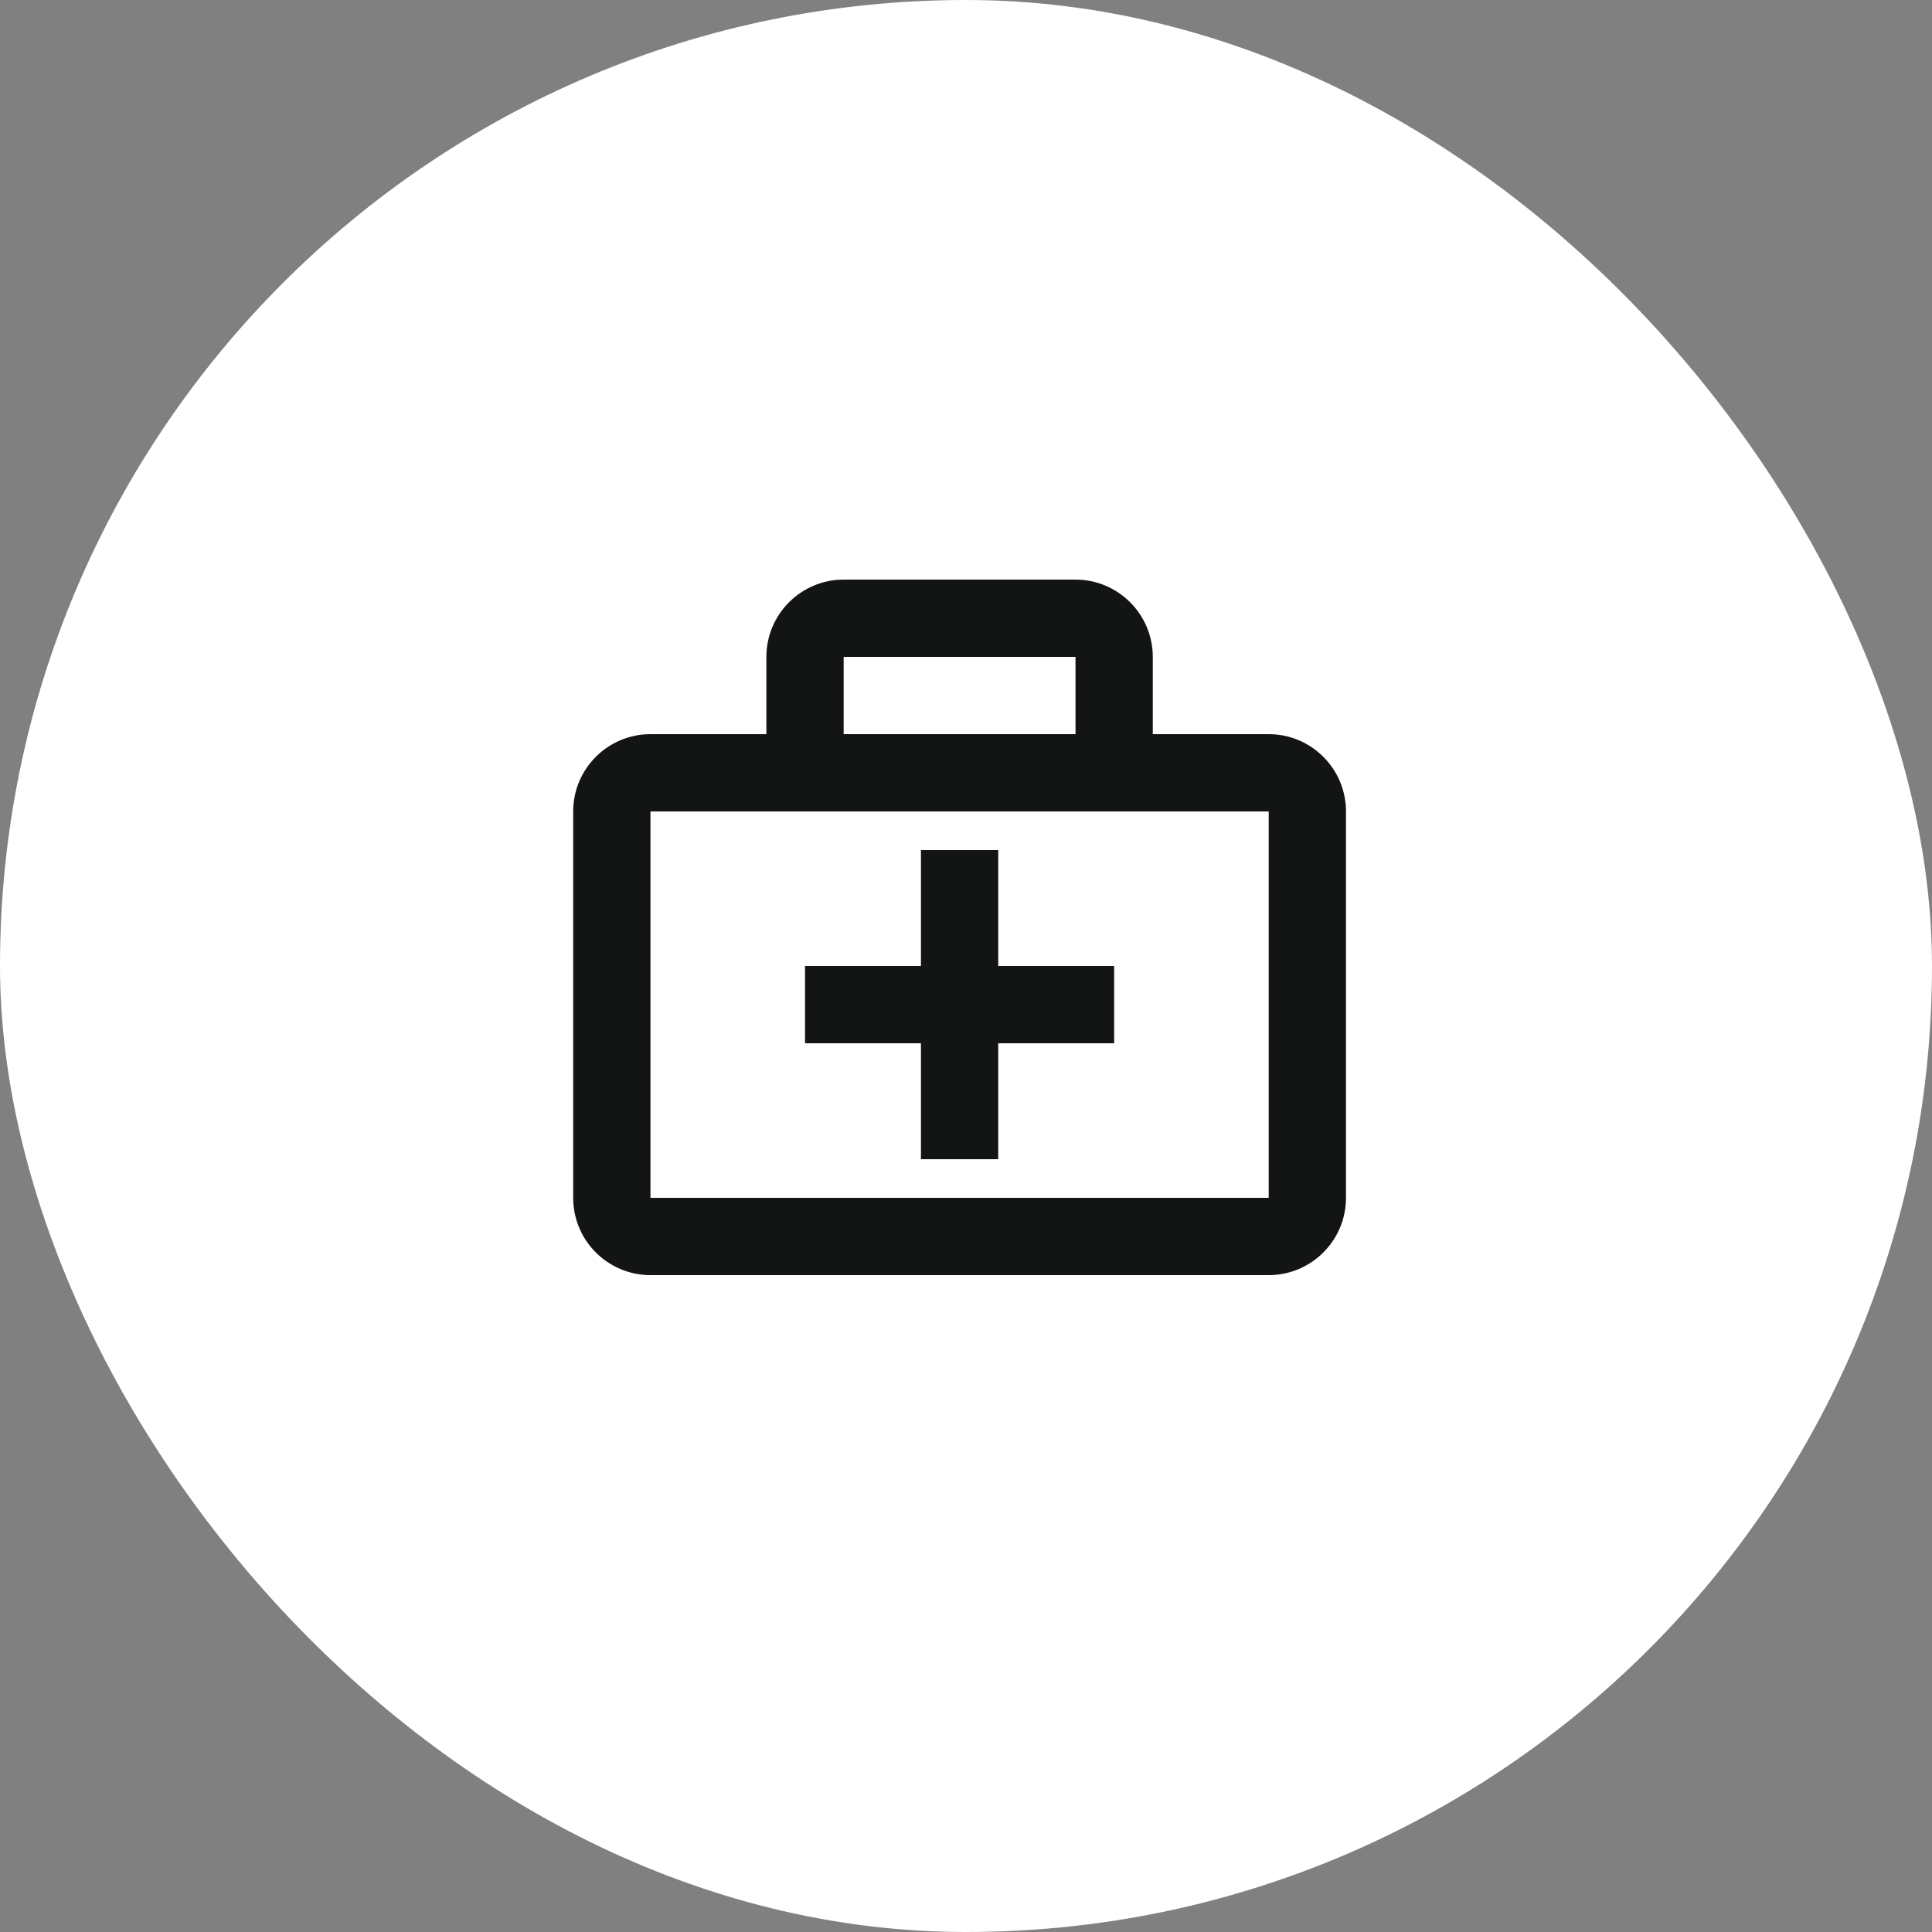 <svg width="50" height="50" viewBox="0 0 50 50" fill="none" xmlns="http://www.w3.org/2000/svg">
<rect x="0" y="0" width="50" height="50" fill="#808080" stroke="none"/>
<rect width="50" height="50" rx="25" fill="white"/>
<path d="M32.834 19H29.834V17C29.834 15.897 28.936 15 27.834 15H21.834C20.73 15 19.834 15.897 19.834 17V19H16.834C15.73 19 14.834 19.897 14.834 21V31C14.834 32.103 15.73 33 16.834 33H32.834C33.937 33 34.834 32.103 34.834 31V21C34.834 19.897 33.937 19 32.834 19ZM21.834 17H27.834V19H21.834V17ZM16.834 31V21H32.834L32.834 31H16.834Z" fill="#121514"/>
<path d="M25.834 22H23.834V25H20.834V27H23.834V30H25.834V27H28.834V25H25.834V22Z" fill="#121514"/>
</svg>
